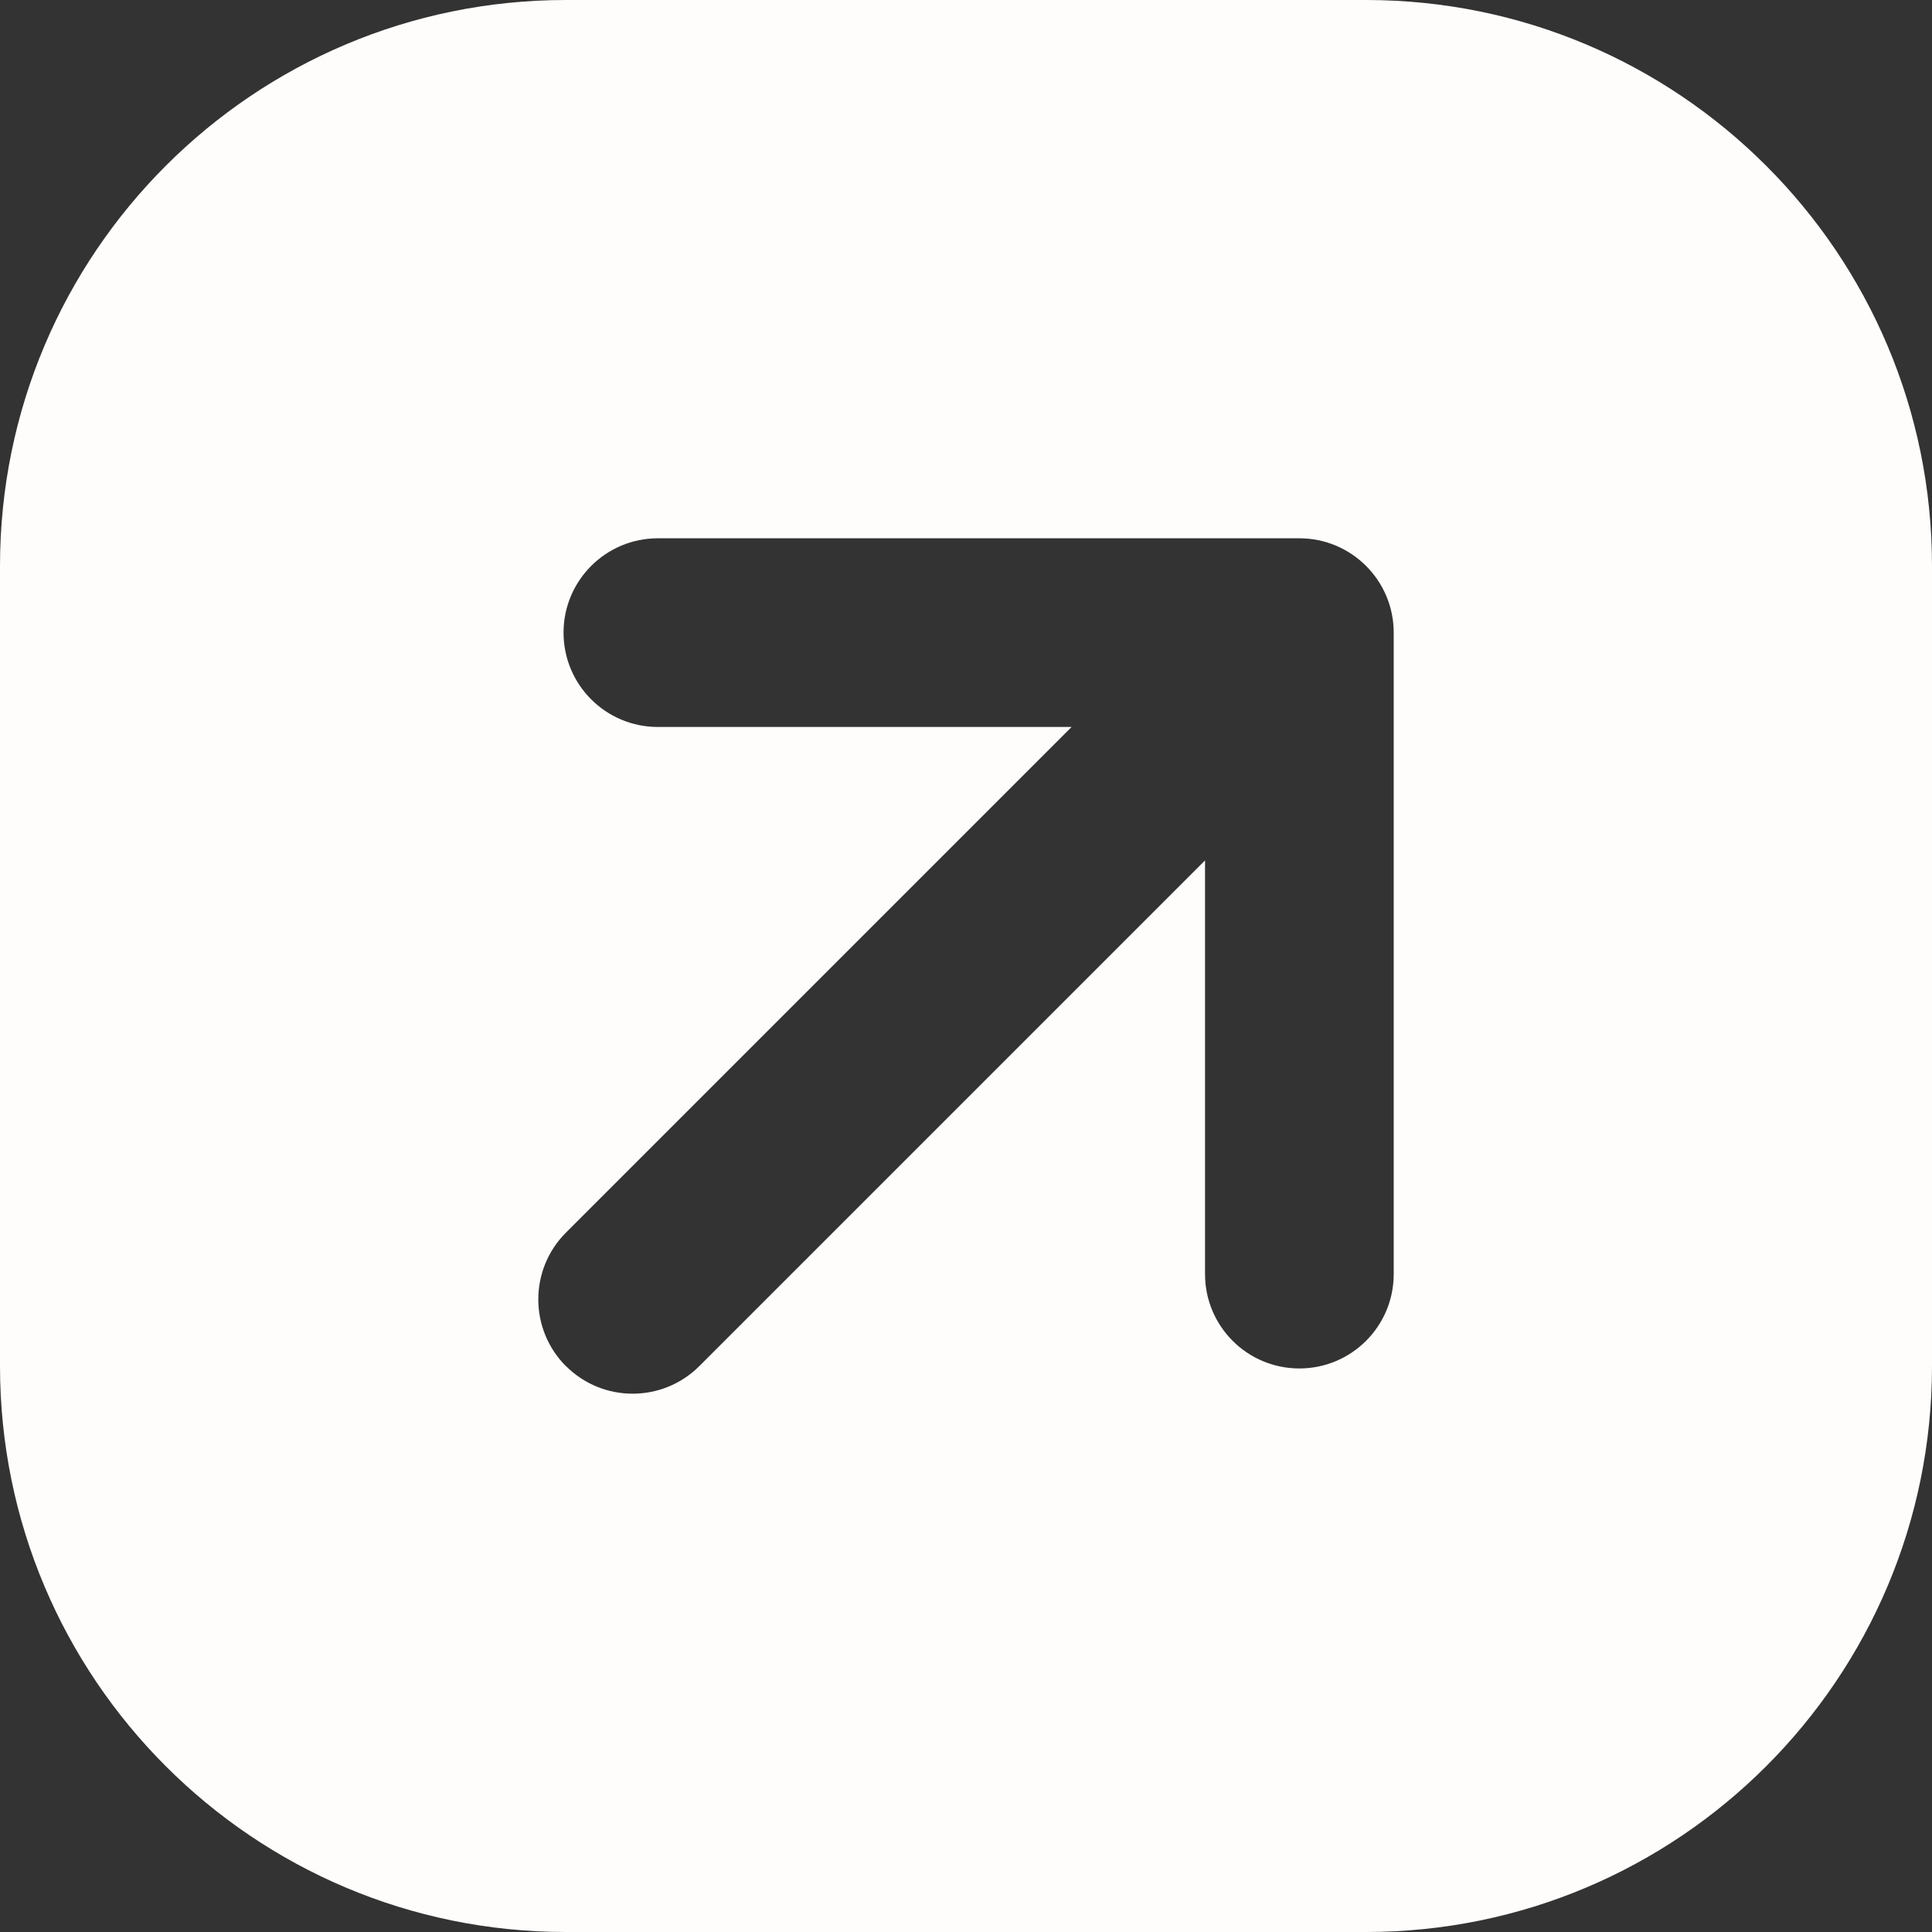 <?xml version="1.0" encoding="UTF-8"?> <svg xmlns="http://www.w3.org/2000/svg" width="29" height="29" viewBox="0 0 29 29" fill="none"><rect x="0" y="0" width="29" height="29" fill="#333333" stroke="none"/><g clip-path="url(#clip0_21_133)"><path d="M8.496 0H20.504C25.196 0 29 3.804 29 8.496V20.504C29 25.196 25.196 29 20.504 29H8.496C3.804 29 0 25.196 0 20.504V8.496C0 3.804 3.804 0 8.496 0ZM8.495 20.505C9.048 21.058 9.944 21.058 10.498 20.505L18.088 12.915V19.125C18.088 19.907 18.721 20.541 19.504 20.541C20.286 20.541 20.92 19.907 20.92 19.125V9.496C20.92 8.714 20.286 8.08 19.504 8.08H9.875C9.093 8.08 8.459 8.714 8.459 9.496C8.459 10.279 9.093 10.912 9.875 10.912H16.085L8.494 18.503C7.942 19.056 7.942 19.952 8.494 20.506L8.495 20.505Z" fill="#FFFDFB"></path></g><defs><clipPath id="clip0_21_133"><rect width="29" height="29" fill="white" transform="matrix(-1 0 0 1 29 0)"></rect></clipPath></defs></svg> 